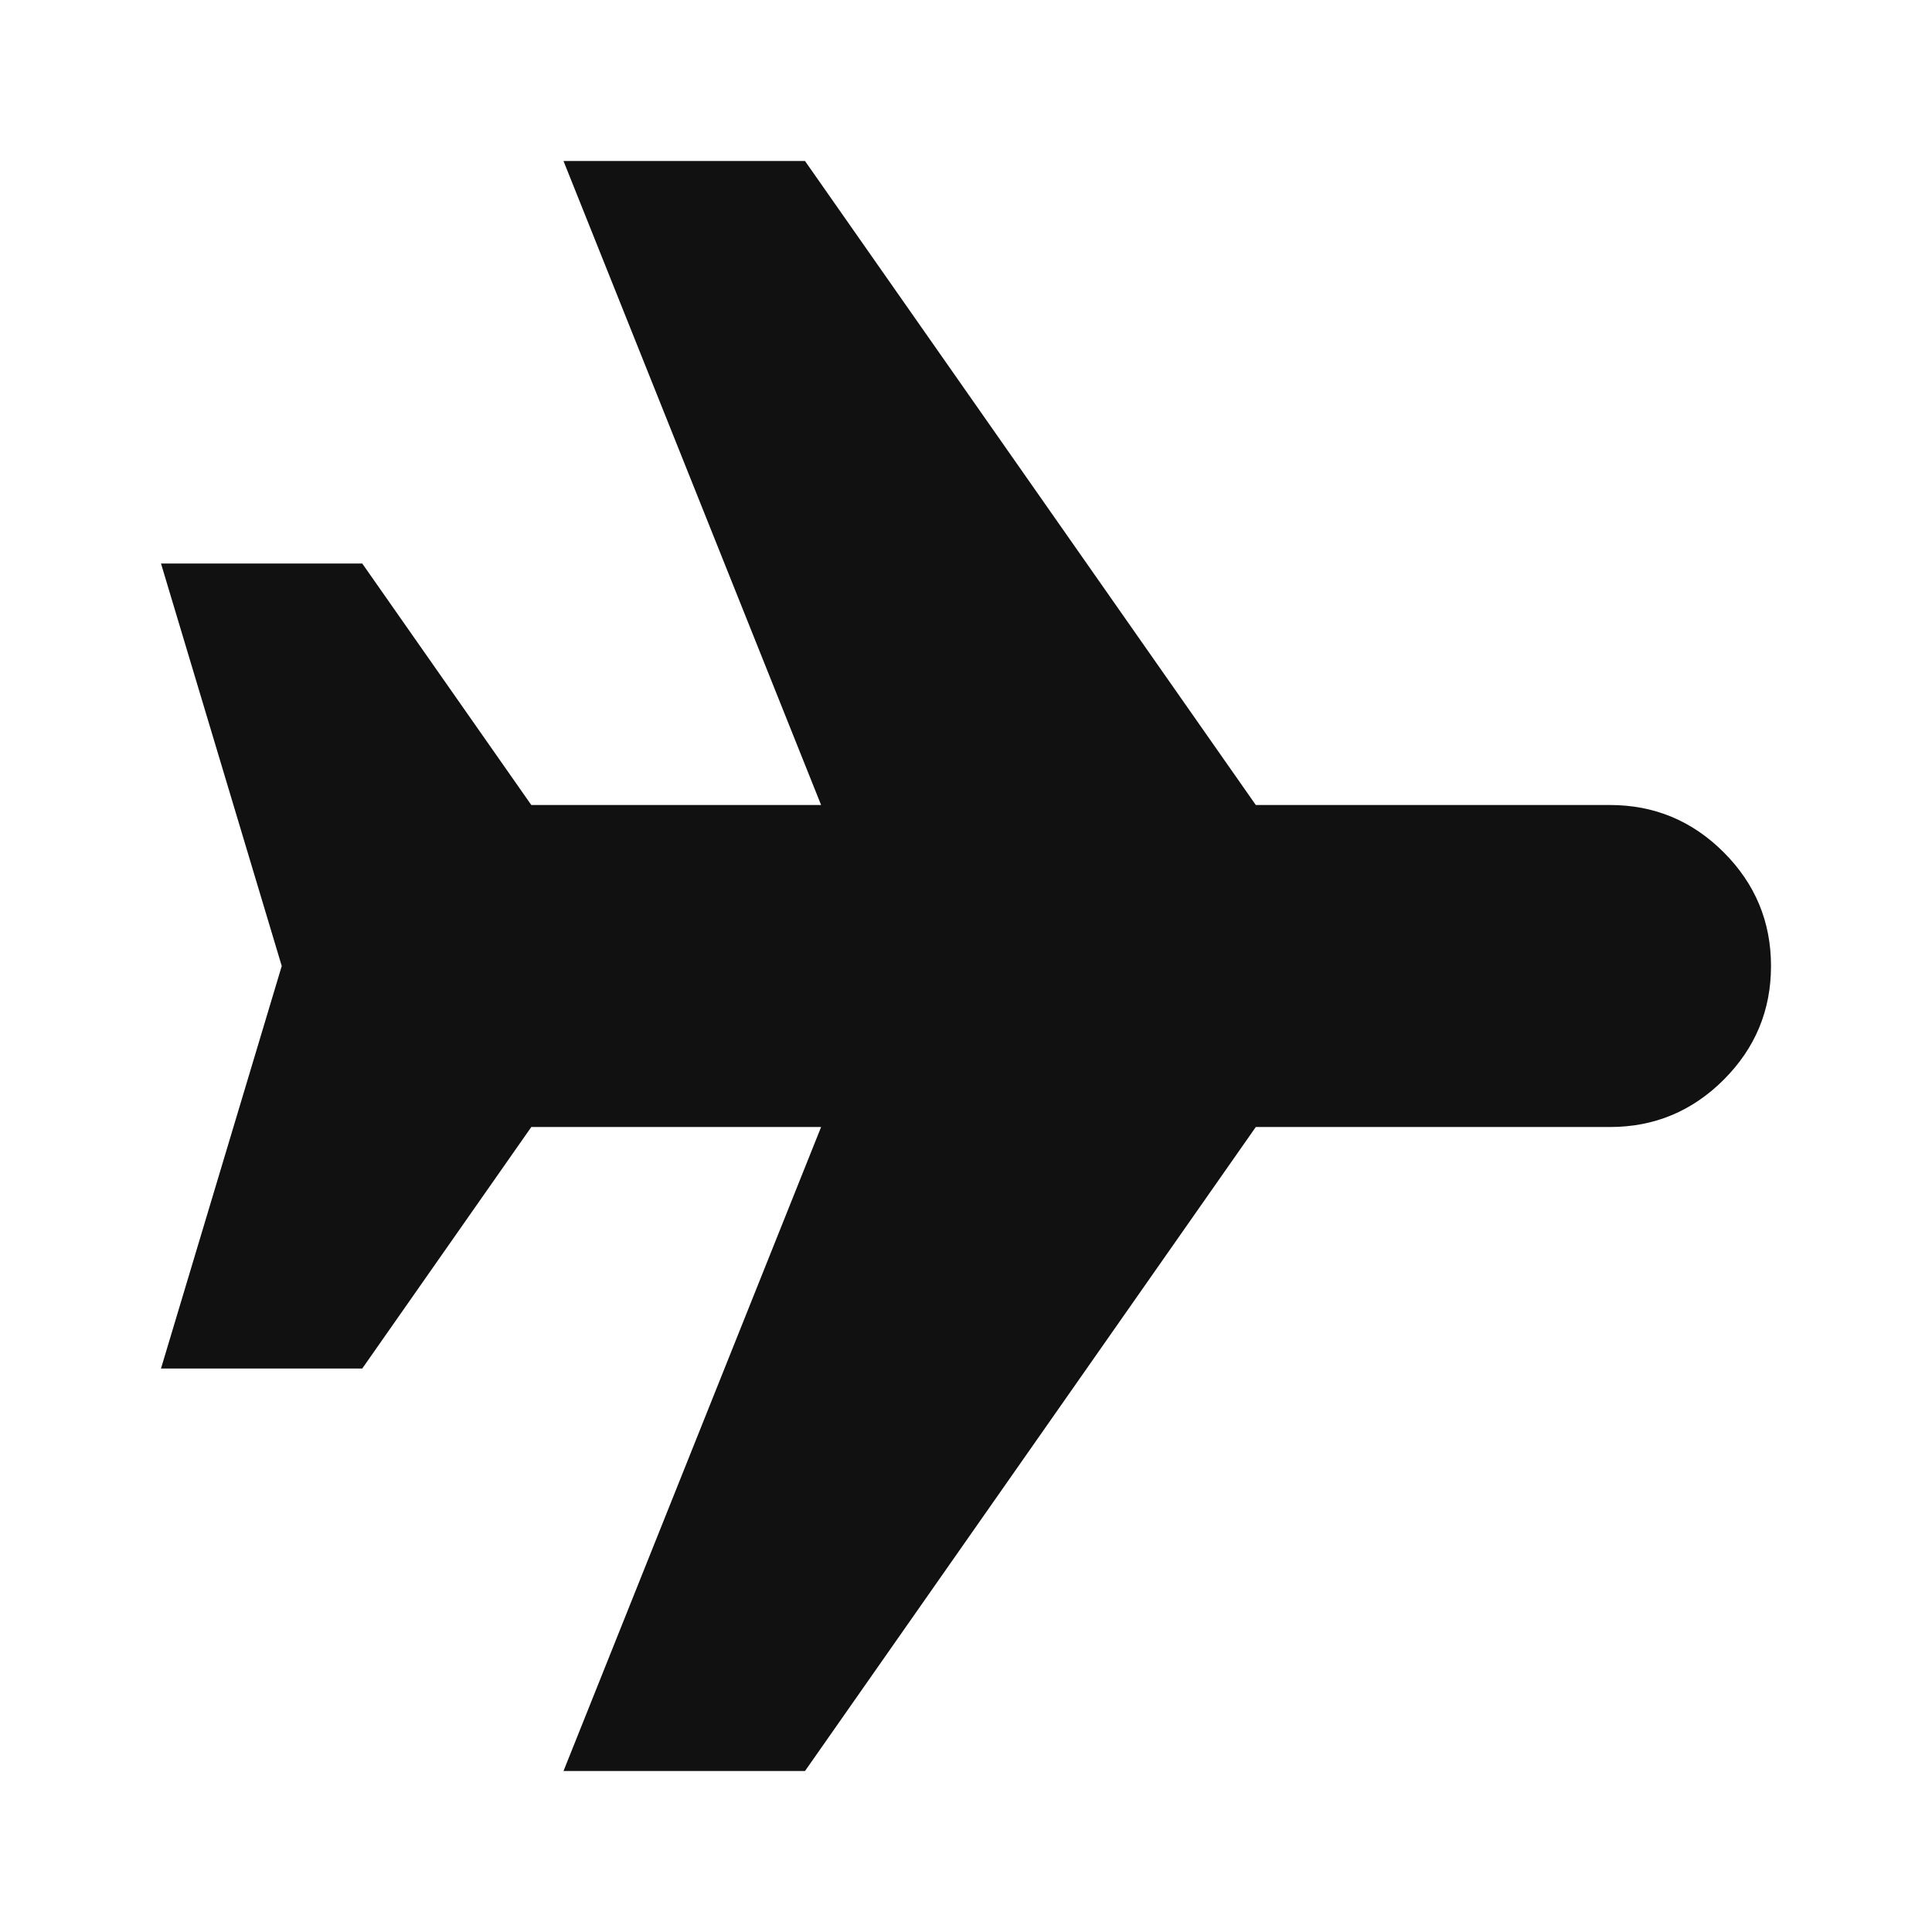 <?xml version="1.0" encoding="UTF-8"?> <svg xmlns="http://www.w3.org/2000/svg" width="100" height="100" viewBox="0 0 100 100" fill="none"><mask id="mask0_834_35" style="mask-type:alpha" maskUnits="userSpaceOnUse" x="0" y="0" width="100" height="100"><rect x="100" width="100" height="100" transform="rotate(90 100 0)" fill="#D9D9D9"></rect></mask><g mask="url(#mask0_834_35)"><path d="M8.333 29.167H18.75L27.5 41.667L42.5 41.667L29.167 8.334H41.667L65 41.667H83.333C85.625 41.667 87.587 42.483 89.219 44.115C90.851 45.747 91.667 47.709 91.667 50.001C91.667 52.292 90.851 54.254 89.219 55.886C87.587 57.518 85.625 58.334 83.333 58.334H65L41.667 91.667H29.167L42.5 58.334L27.5 58.334L18.75 70.834H8.333L14.583 50.001L8.333 29.167Z" fill="#111111"></path></g></svg> 